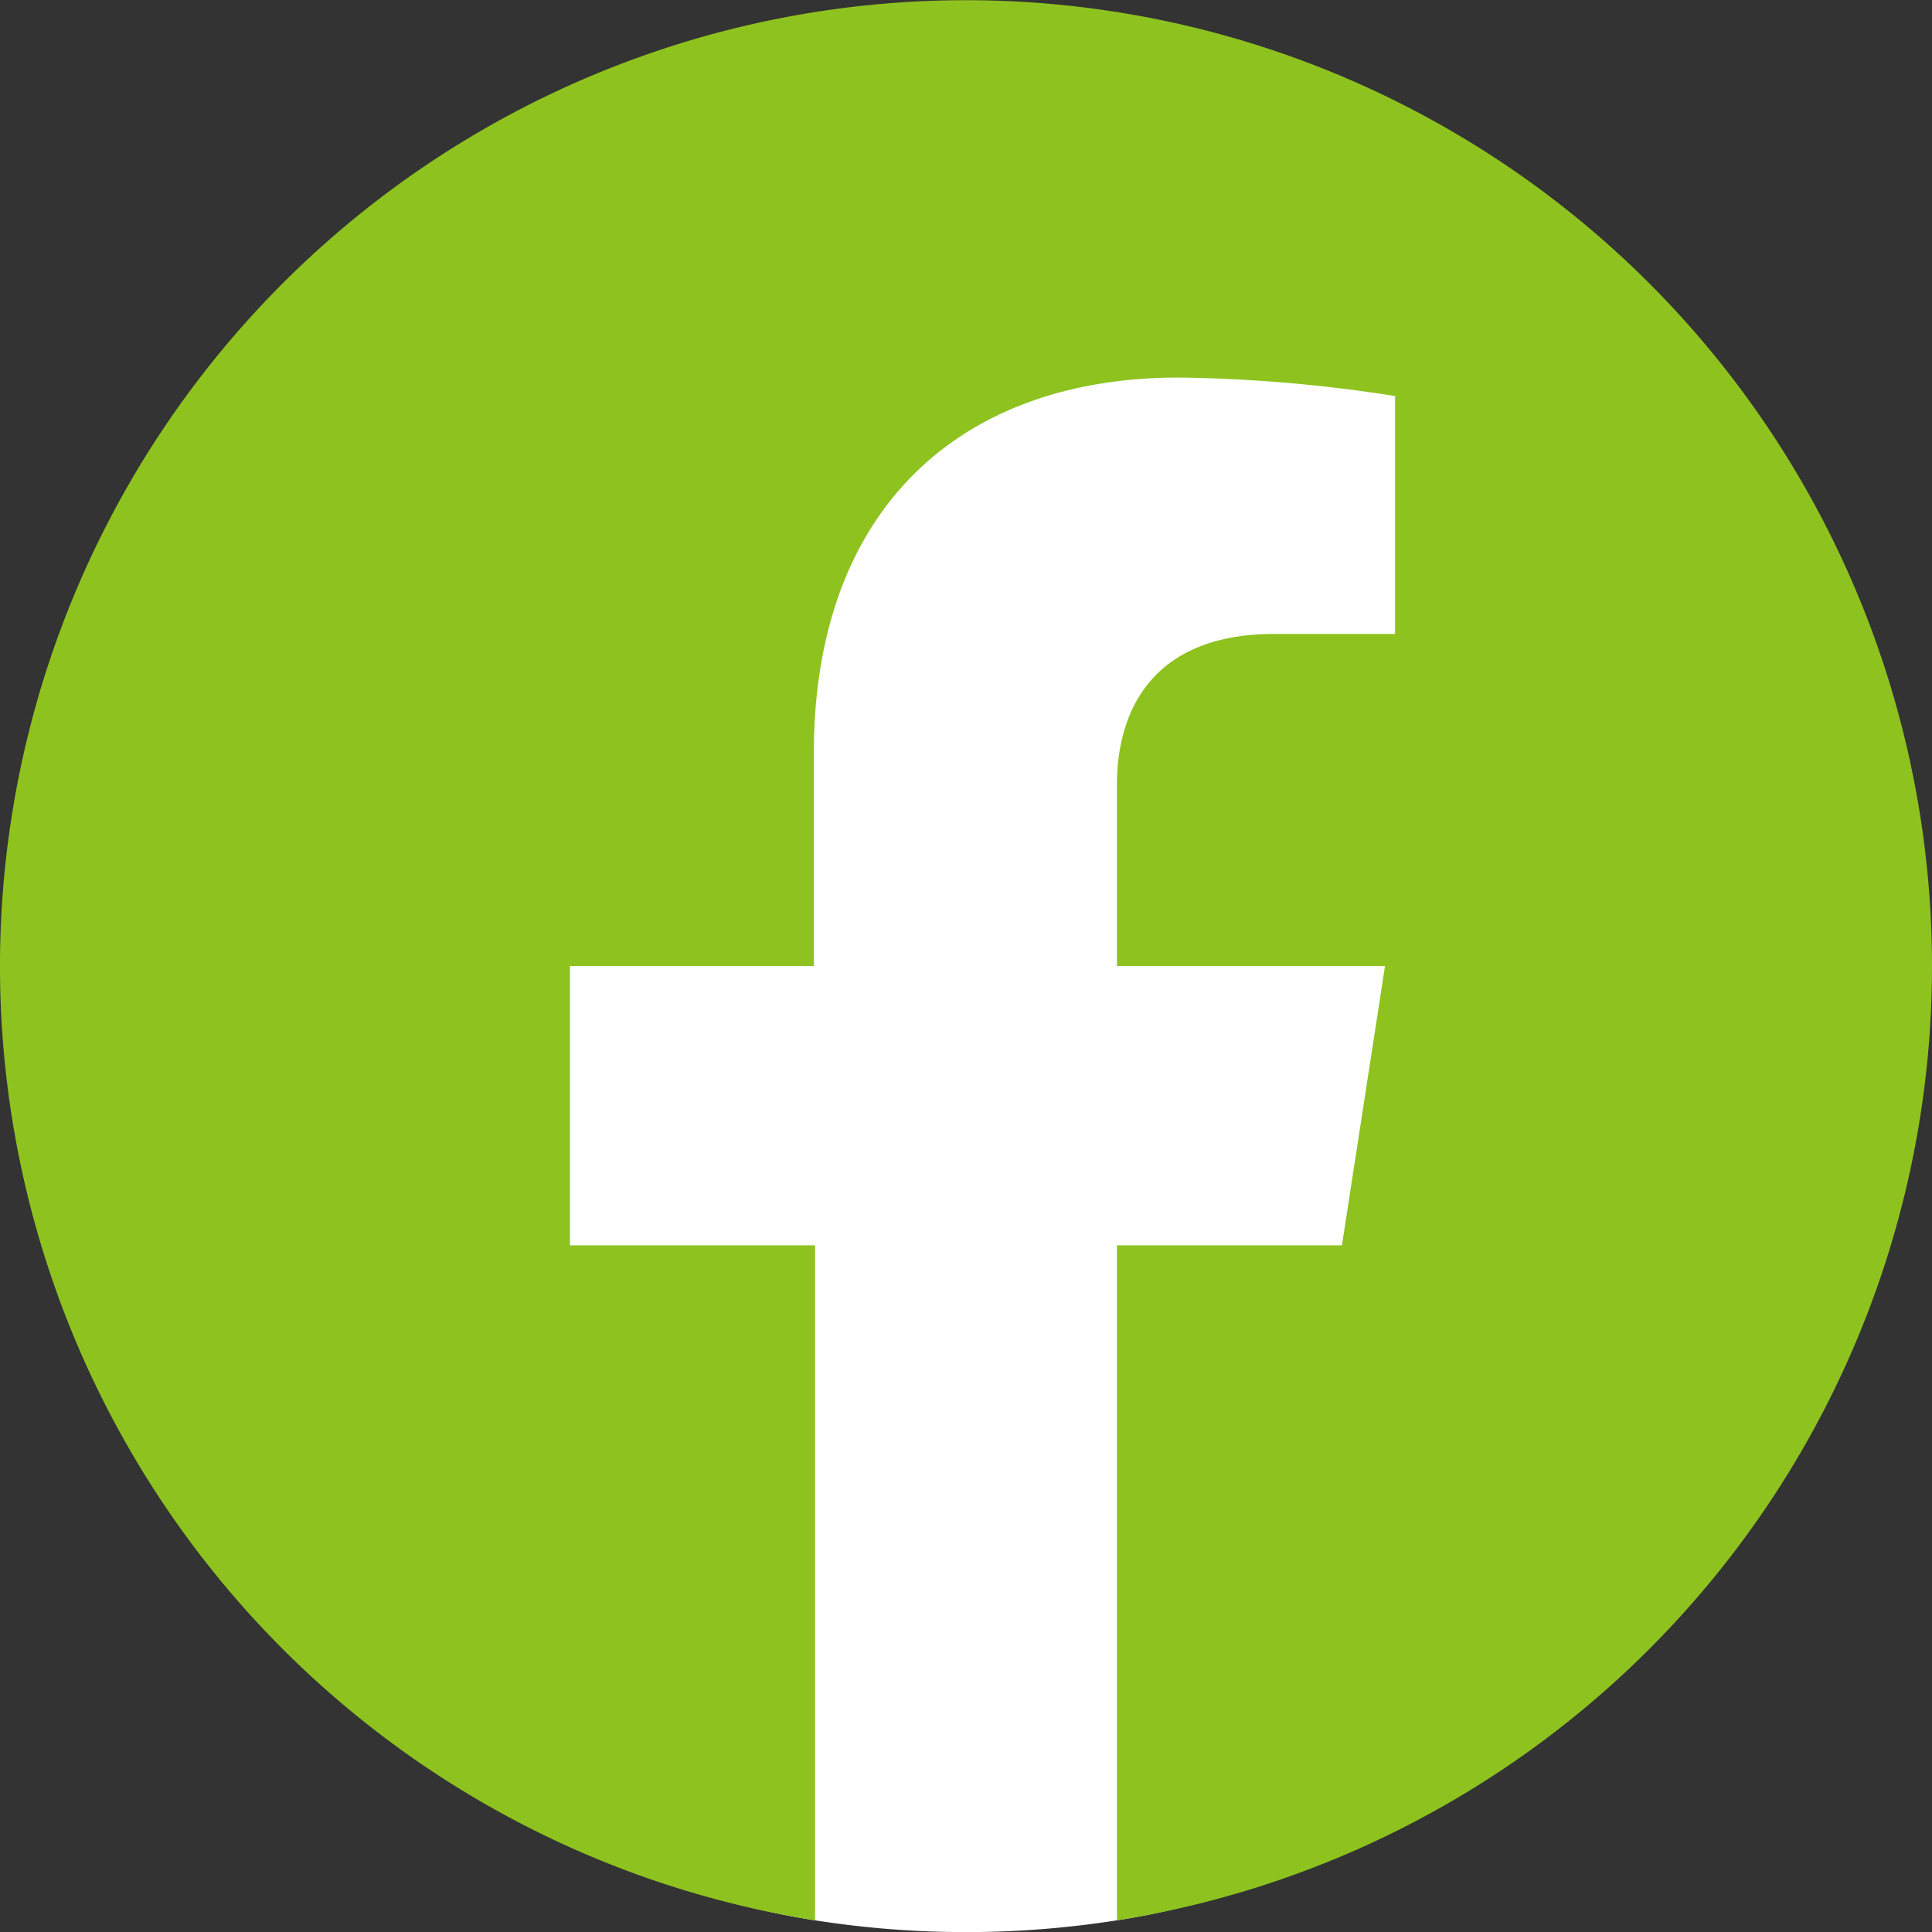 <svg xmlns="http://www.w3.org/2000/svg" viewBox="0 0 48 48"><rect x="0" y="0" width="48" height="48" fill="#333333" stroke="none"/><defs><style>.cls-1{fill:#fff;}.cls-2{fill:#8ec31f;fill-rule:evenodd;}</style></defs><g id="レイヤー_2" data-name="レイヤー 2"><g id="レイヤー_1-2" data-name="レイヤー 1"><g id="レイヤー_2-2" data-name="レイヤー 2"><g id="レイヤー_1-2-2" data-name="レイヤー 1-2"><path class="cls-1" d="M24,6.42c13.25,0,14.5,4.32,14.5,17.58,0,12,.72,21.91-10.75,23.71a24.18,24.18,0,0,1-7.5,0C8.78,45.91,10.42,36,10.42,24,10.42,10.74,10.75,6.42,24,6.42Z"/><path class="cls-2" d="M20.25,47.71a24,24,0,1,1,7.5,0V30.94h5.59L34.41,24H27.75V19.5c0-1.9.93-3.75,3.91-3.75h3V9.84a37.18,37.18,0,0,0-5.37-.46c-5.49,0-9.07,3.32-9.07,9.33V24H14.16v6.94h6.09Z"/></g></g></g></g></svg>